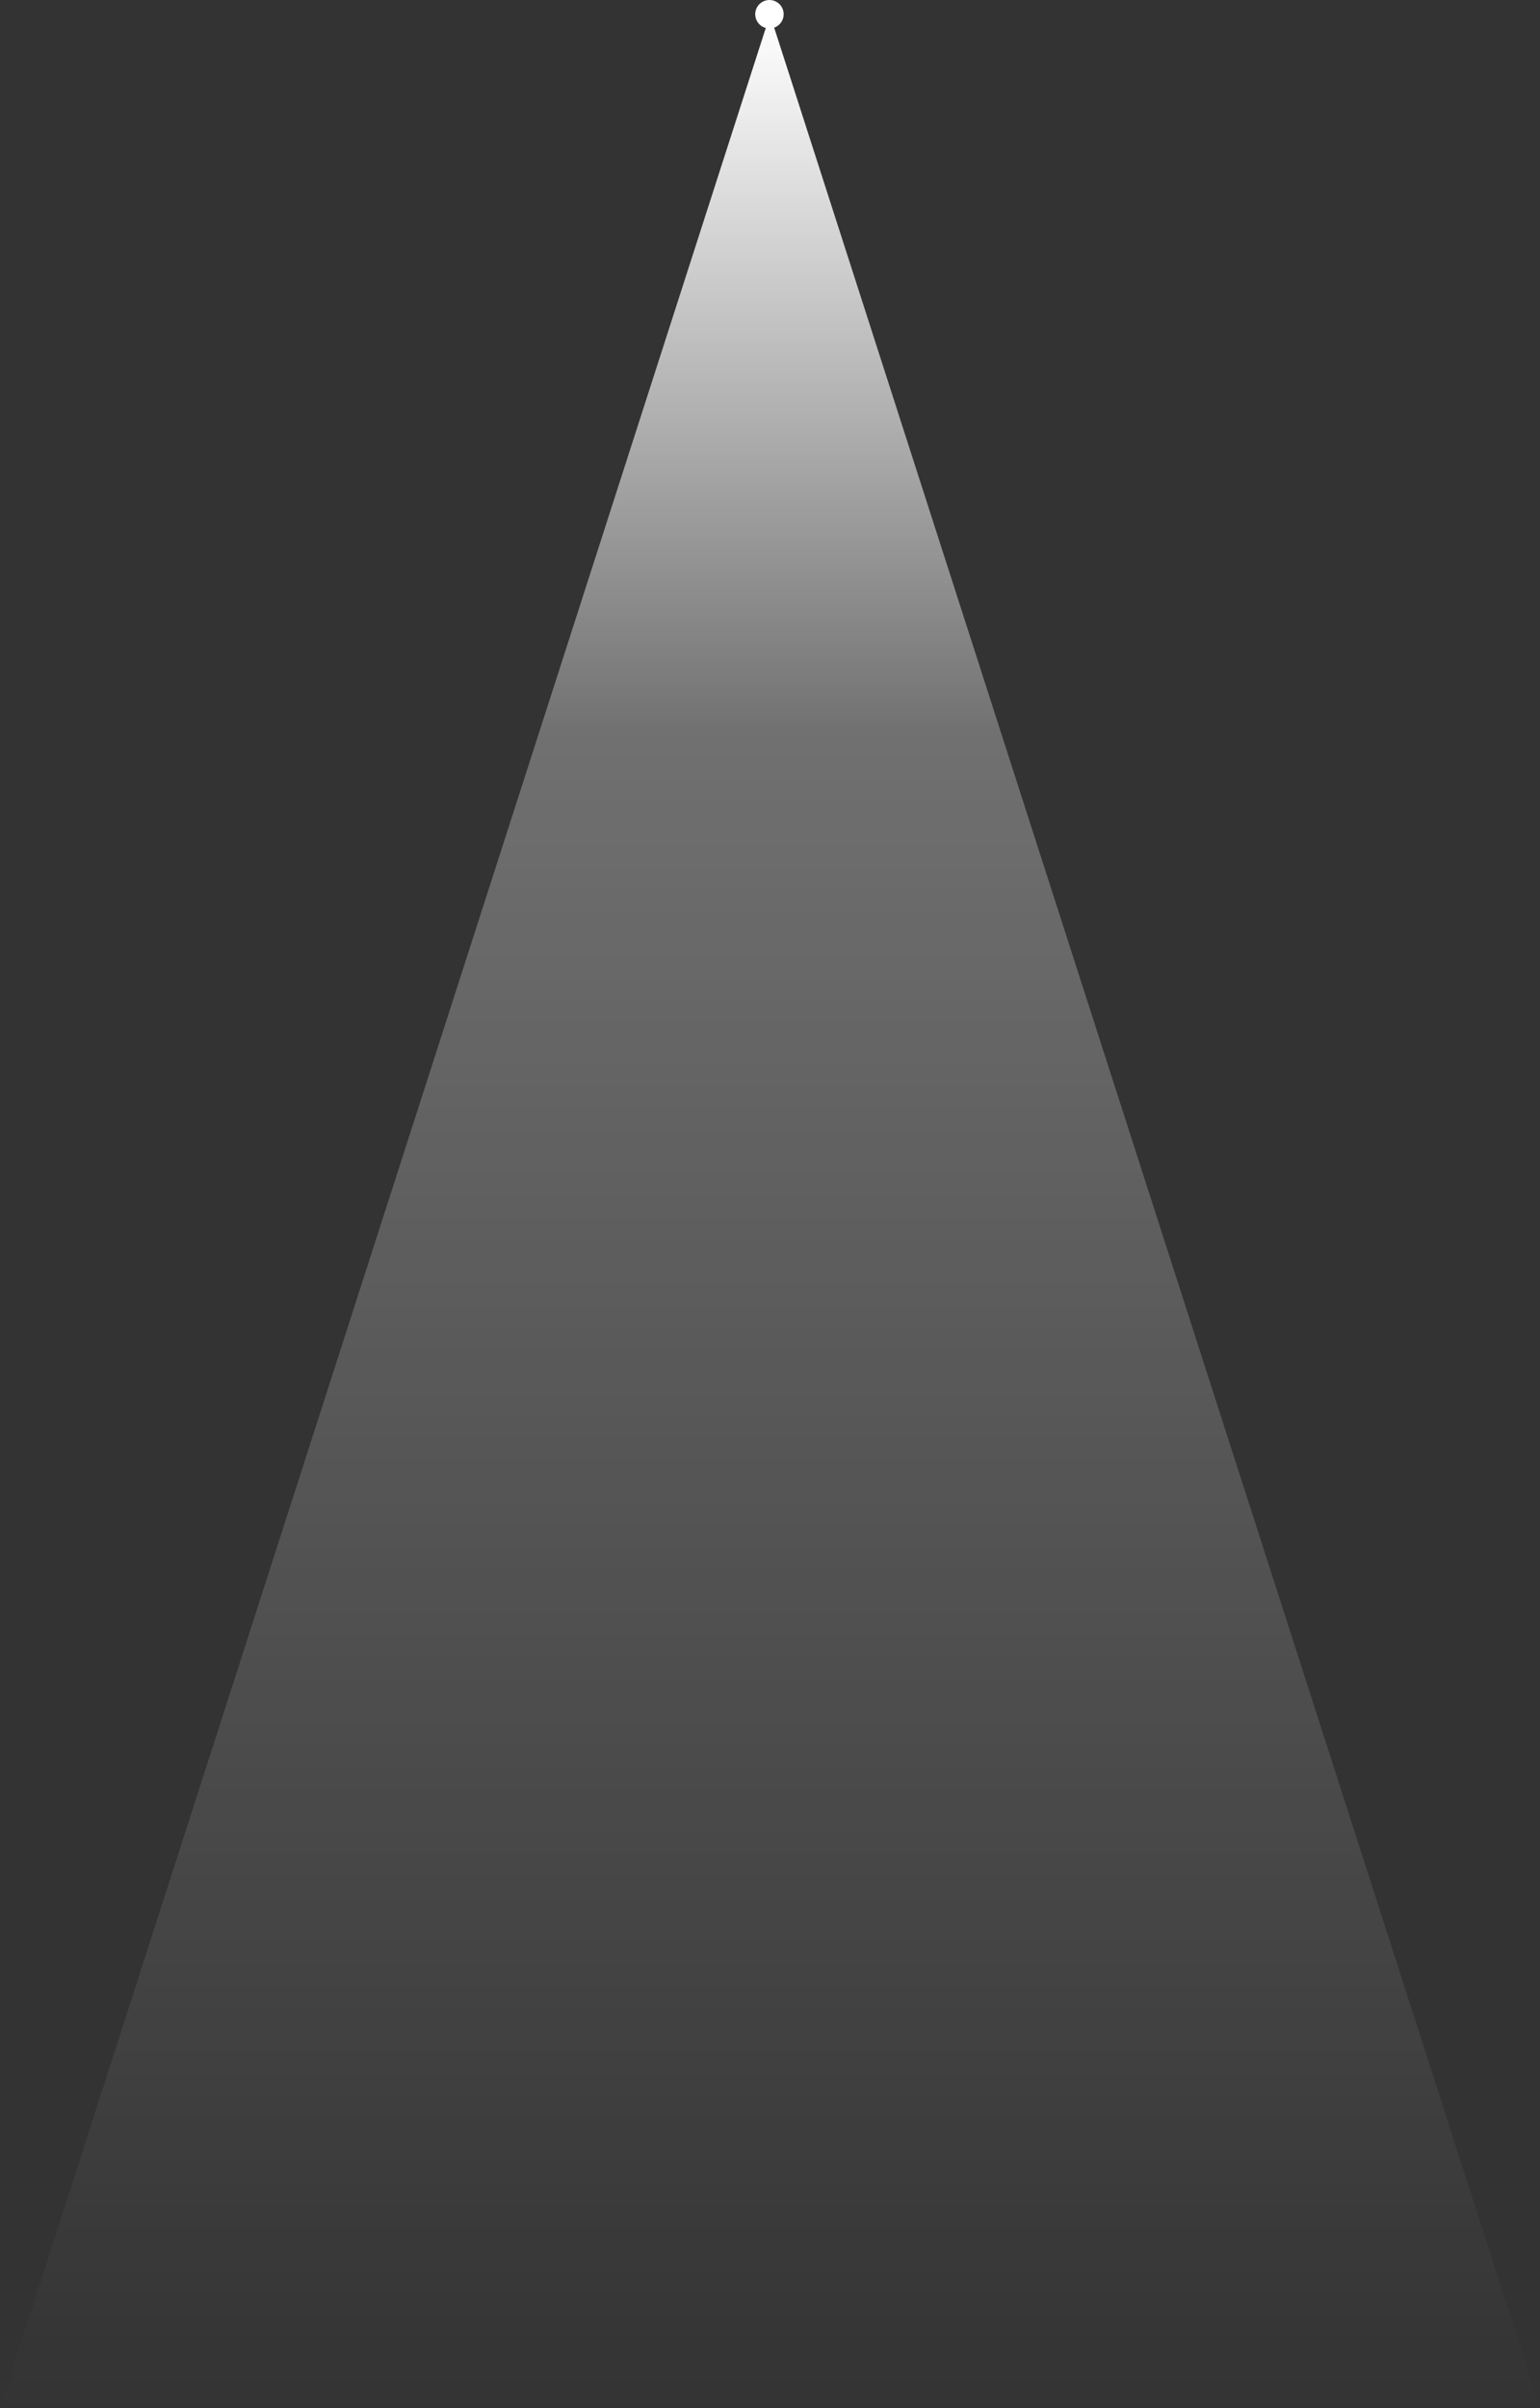 <?xml version="1.0" encoding="UTF-8"?>
<svg id="uuid-8e6b1db8-5b13-43dd-9d42-bd612c4d24eb" data-name="レイヤー 1" xmlns="http://www.w3.org/2000/svg" xmlns:xlink="http://www.w3.org/1999/xlink" viewBox="0 0 522 816">
  <rect x="0" y="0" width="522" height="816" fill="#333333" stroke="none"/>
  <defs>
    <linearGradient id="uuid-afaeea58-4efa-42ea-83a9-db151d67ffcc" data-name="名称未設定グラデーション" x1="261" y1="-1.96" x2="261" y2="810.25" gradientTransform="translate(0 815.89) scale(1 -1)" gradientUnits="userSpaceOnUse">
      <stop offset="0" stop-color="#fff" stop-opacity="0"/>
      <stop offset=".7" stop-color="#fff" stop-opacity=".3"/>
      <stop offset="1" stop-color="#fff"/>
    </linearGradient>
  </defs>
  <path d="M261.01,5l260.99,811H0L261.01,5Z" fill="url(#uuid-afaeea58-4efa-42ea-83a9-db151d67ffcc)"/>
  <path d="M255.99,4.82c0,2.66,2.16,4.82,4.82,4.82s4.82-2.16,4.82-4.82S263.47,0,260.81,0s-4.82,2.16-4.82,4.82Z" fill="#fff"/>
</svg>